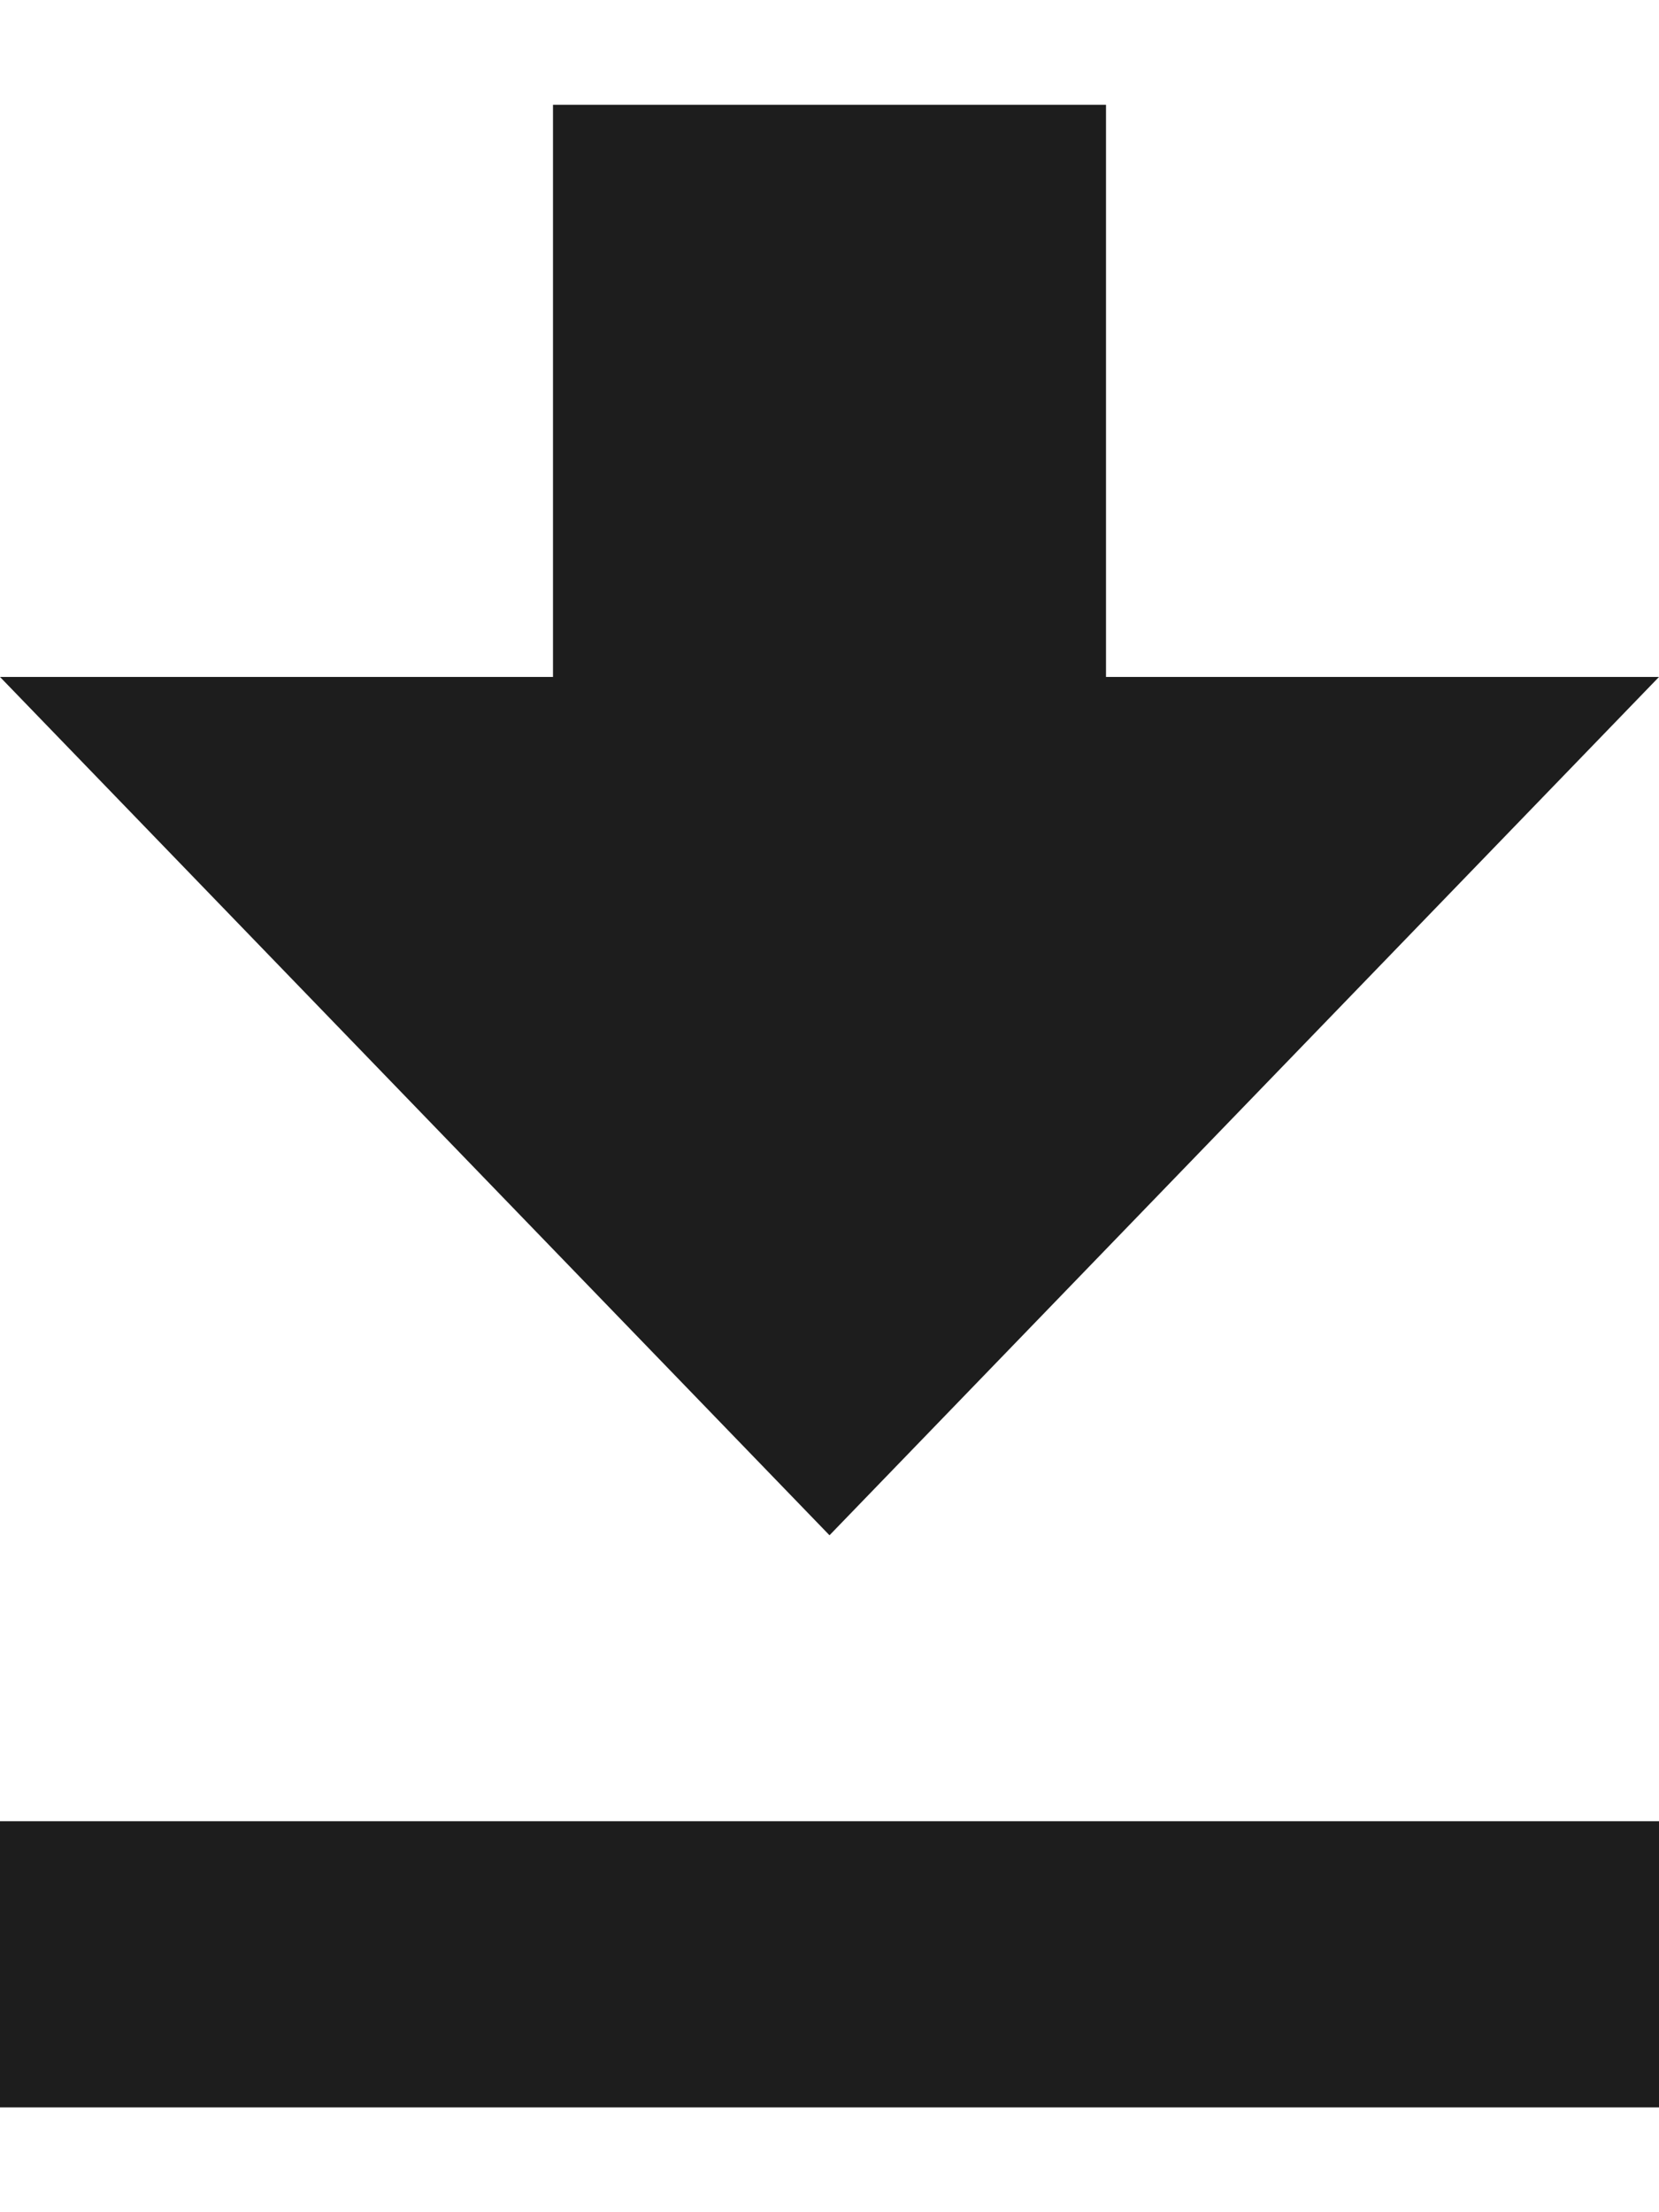 <?xml version="1.0" encoding="UTF-8"?> <svg xmlns="http://www.w3.org/2000/svg" width="6" height="8" viewBox="0 0 6 8" fill="none"><path d="M0 7.621H6V6.586H0V7.621ZM6 2.448H4V0.379H2V2.448H0L3 5.552L6 2.448Z" fill="#1D1D1D"></path></svg> 